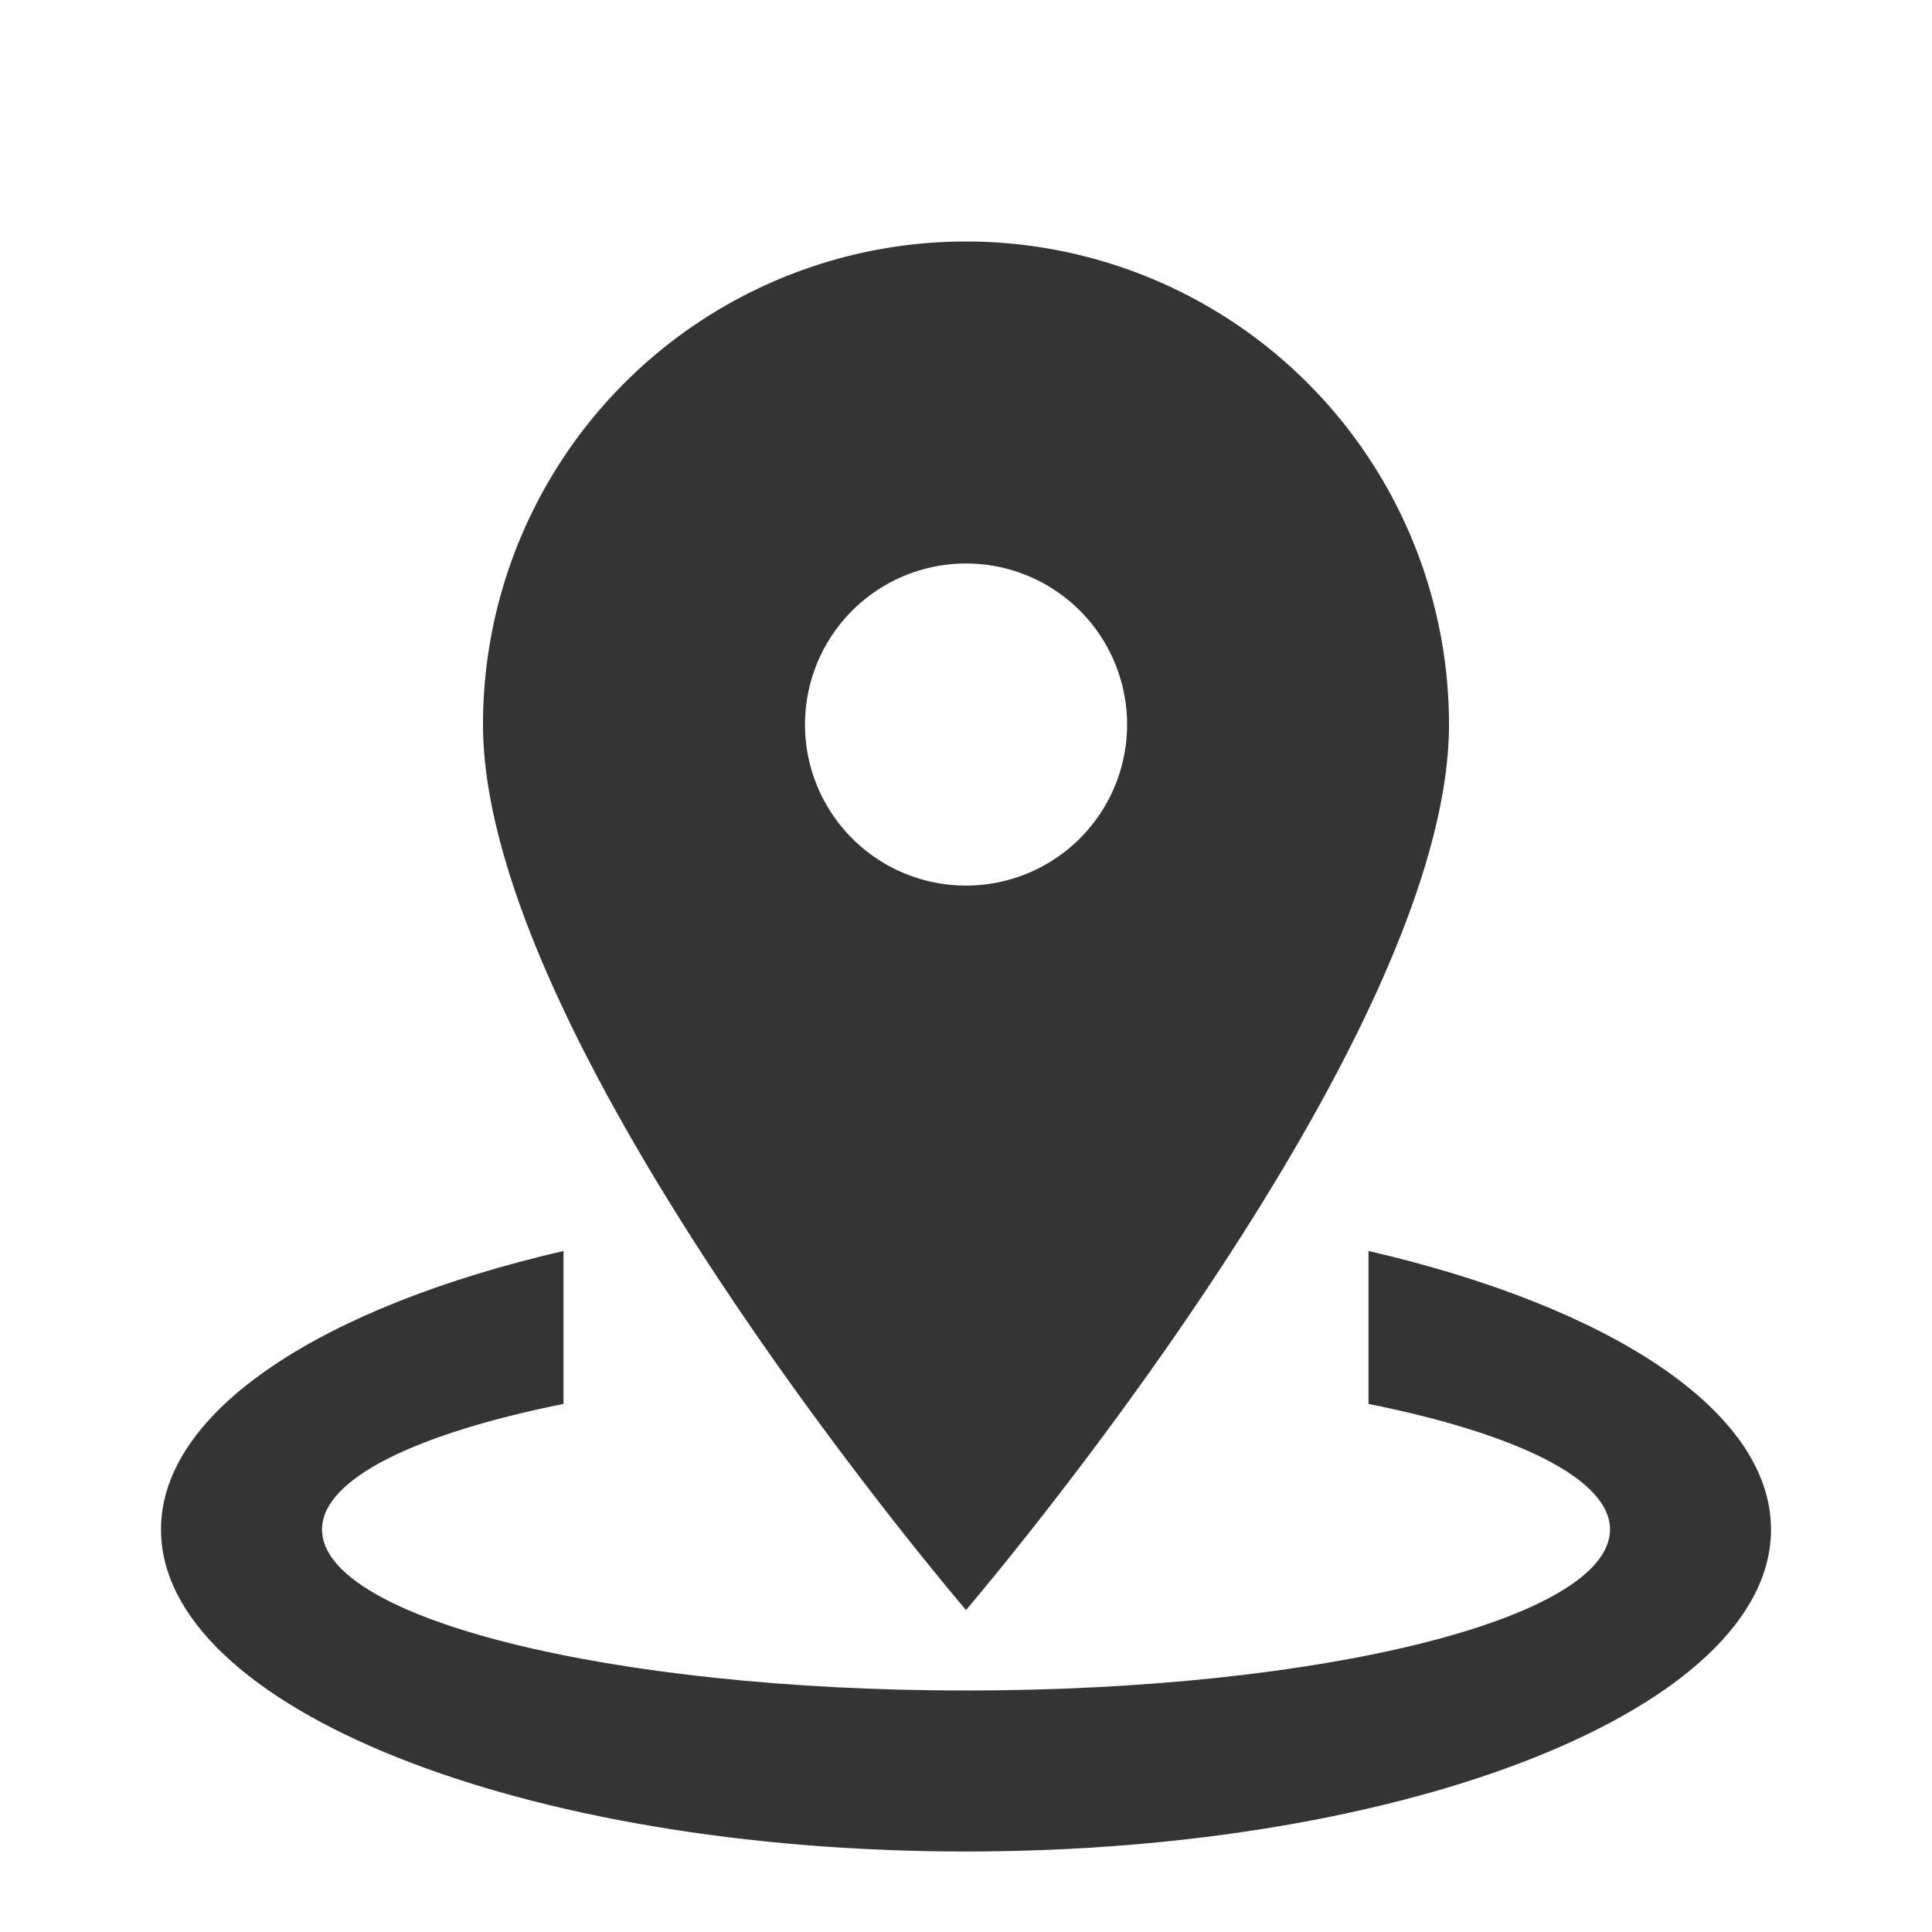 <svg xmlns="http://www.w3.org/2000/svg" width="24" height="24"><g fill="none" fill-rule="evenodd"><path d="M0 0h24v24H0z"/><g fill="#343434"><path d="M17 15.54v1.9c1.828.367 3 .929 3 1.56 0 1.106-3.581 2-8 2-4.419 0-8-.894-8-2 0-.631 1.173-1.193 3-1.56v-1.9c-2.986.69-5 1.98-5 3.46 0 2.21 4.477 4 10 4s10-1.79 10-4c0-1.48-2.014-2.77-5-3.46"/><path d="M10 9a2 2 0 114.001.001A2 2 0 0110 9m8 0A6 6 0 006 9c0 4 6 11 6 11s6-7 6-11"/></g></g></svg>